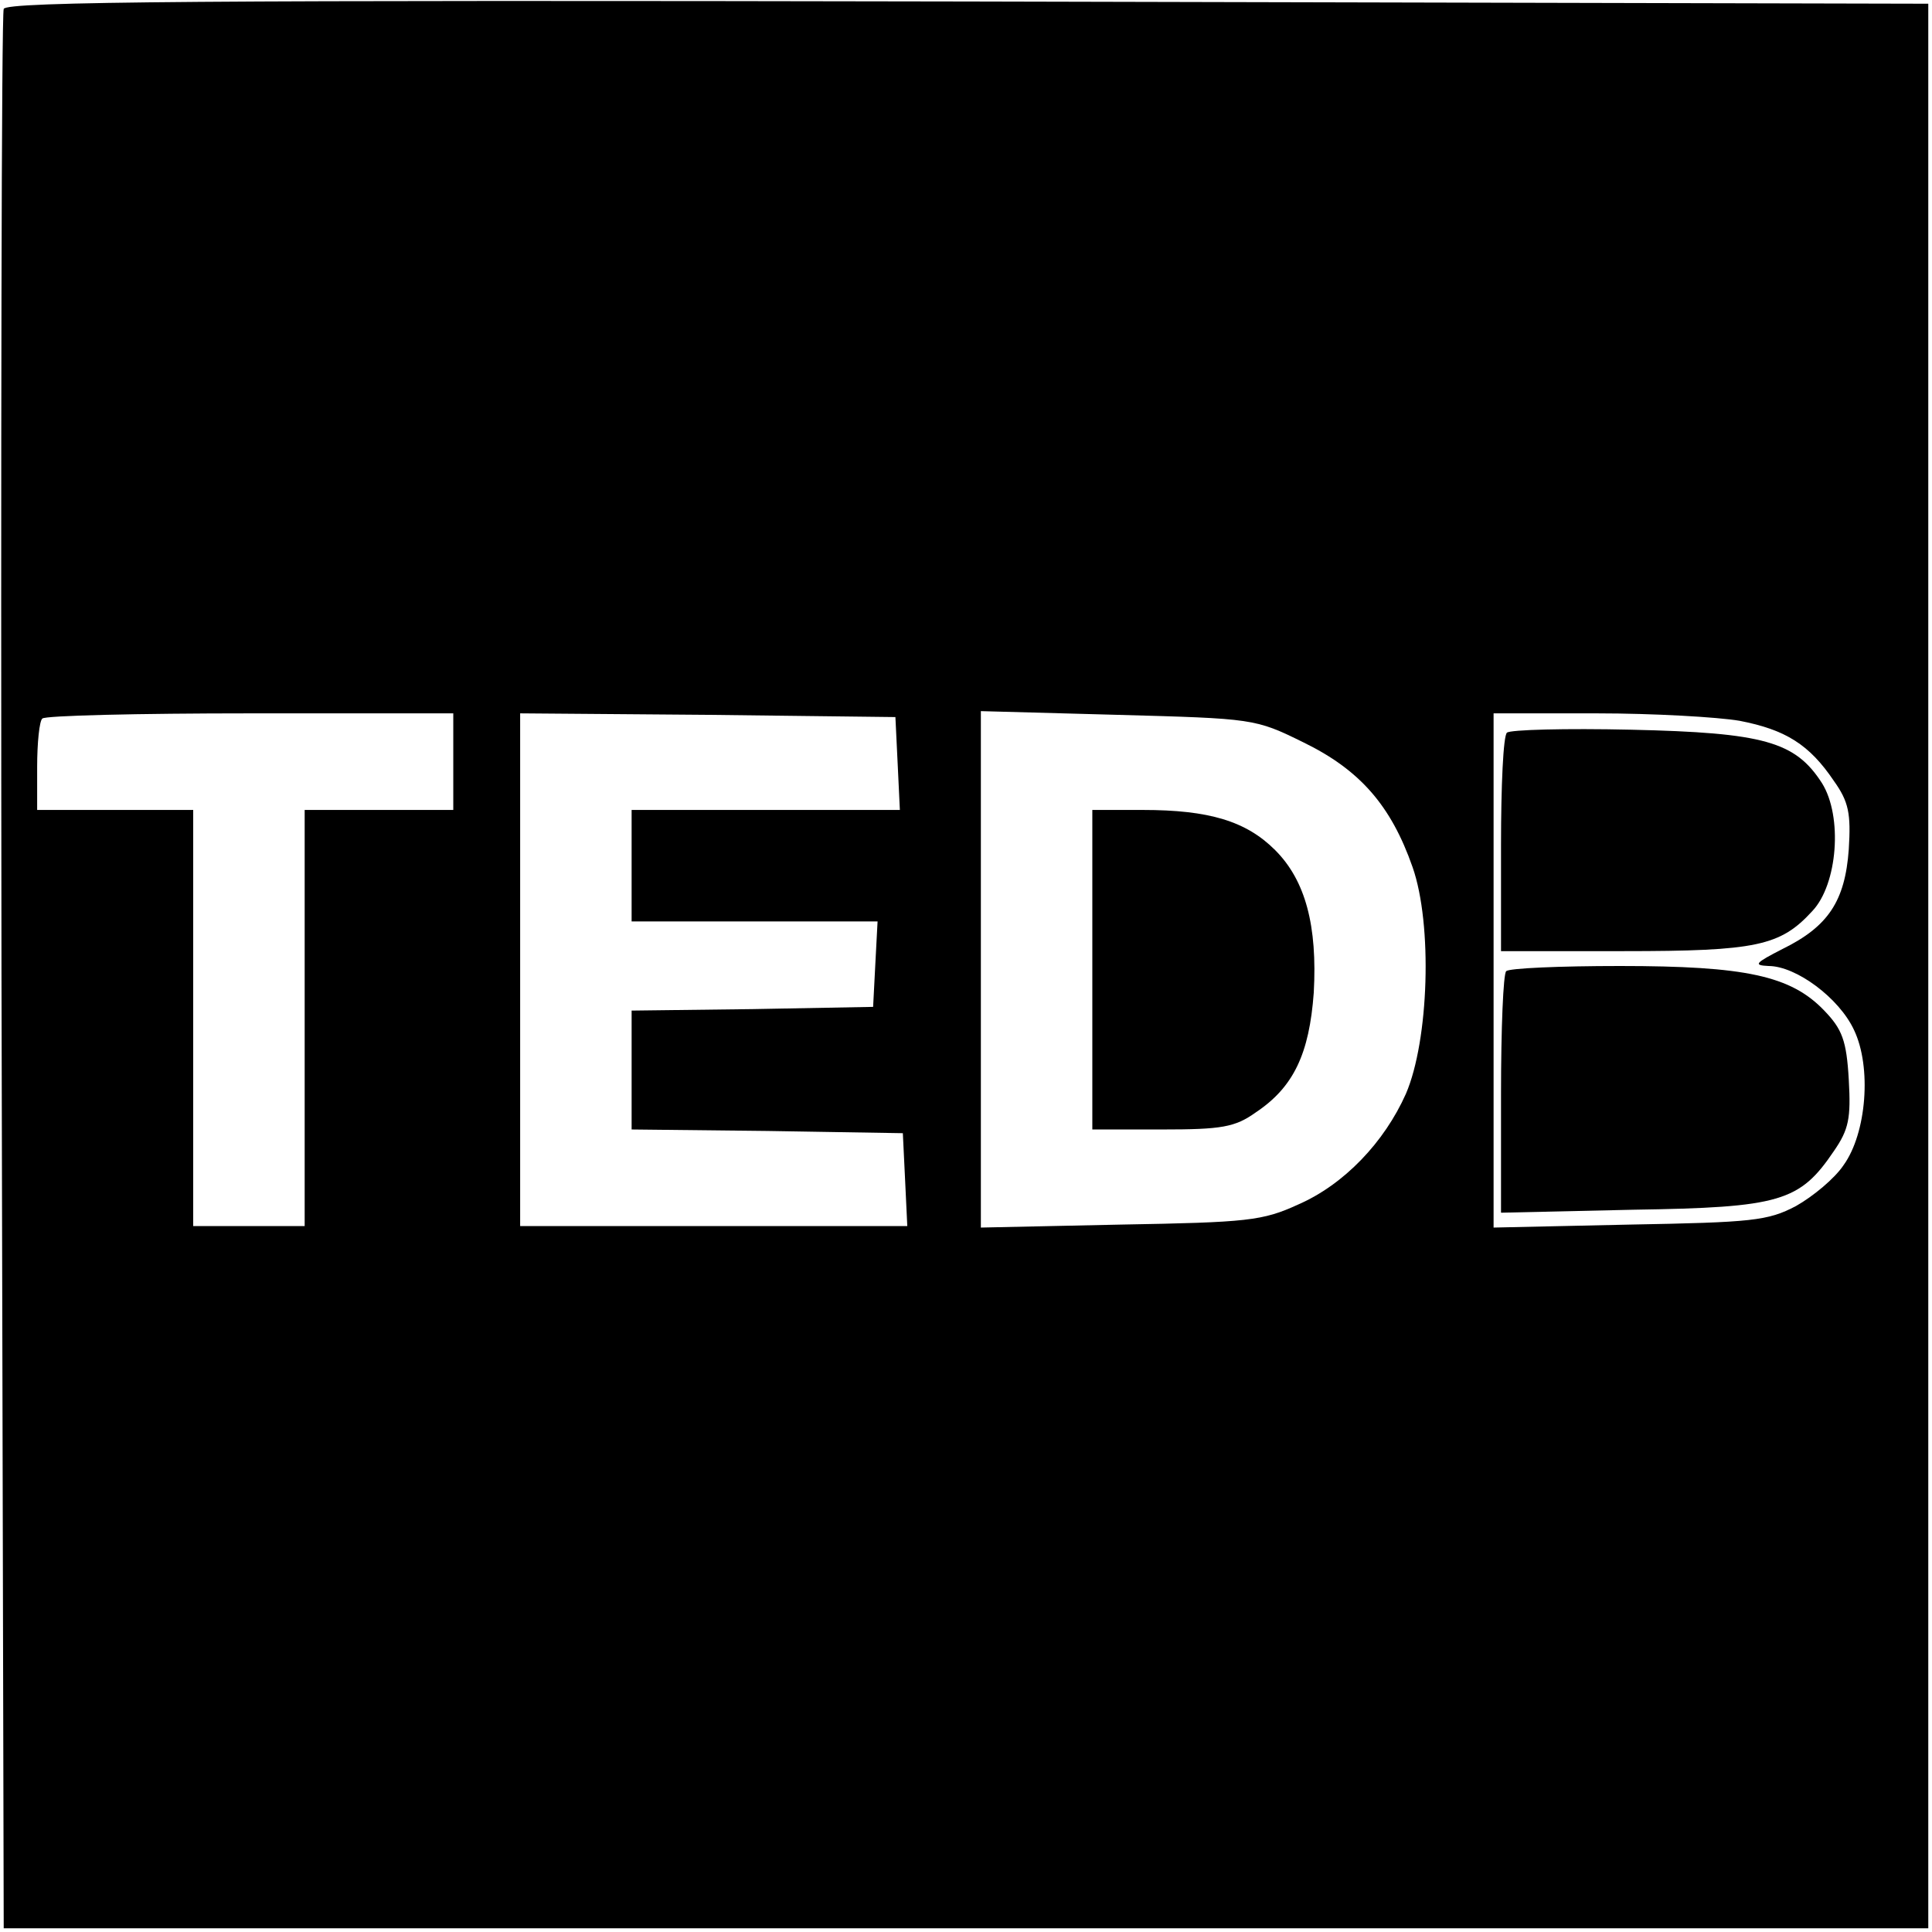<?xml version="1.0" standalone="no"?>
<!DOCTYPE svg PUBLIC "-//W3C//DTD SVG 20010904//EN"
 "http://www.w3.org/TR/2001/REC-SVG-20010904/DTD/svg10.dtd">
<svg version="1.0" xmlns="http://www.w3.org/2000/svg"
 width="260pt" height="260pt" viewBox="0 0 260 260"
 preserveAspectRatio="xMidYMid meet">
<g transform="translate(0,260) scale(0.1,-0.1)"
fill="#000000" stroke="none">
<path d="M5 2588 c-3 -7 -4 -591 -3 -1298 l3 -1285 1295 0 1295 0 0 1295 0
1295 -1293 3 c-1029 2 -1294 0 -1297 -10z m605 -1013 l0 -65 -100 0 -100 0 0
-280 0 -280 -75 0 -75 0 0 280 0 280 -105 0 -105 0 0 58 c0 32 3 62 7 65 3 4
129 7 280 7 l273 0 0 -65z m598 -2 l3 -63 -181 0 -180 0 0 -75 0 -75 165 0
166 0 -3 -57 -3 -58 -162 -3 -163 -2 0 -80 0 -80 183 -2 182 -3 3 -62 3 -63
-261 0 -260 0 0 345 0 345 253 -2 252 -3 3 -62z m546 28 c76 -37 118 -85 147
-168 27 -77 22 -233 -9 -305 -29 -65 -83 -122 -145 -149 -48 -22 -68 -24 -239
-27 l-188 -4 0 348 0 347 184 -5 c183 -5 185 -5 250 -37z m587 29 c62 -12 94
-32 127 -81 20 -28 23 -44 20 -92 -5 -70 -28 -104 -89 -134 -37 -19 -40 -22
-19 -23 37 0 95 -43 115 -86 24 -50 17 -139 -14 -182 -12 -18 -41 -42 -64 -55
-38 -20 -59 -22 -224 -25 l-183 -4 0 346 0 346 139 0 c76 0 163 -5 192 -10z"/>
<path d="M1470 1295 l0 -215 94 0 c80 0 98 3 126 23 51 34 72 79 78 161 5 90
-11 151 -52 192 -39 39 -89 54 -178 54 l-68 0 0 -215z"/>
<path d="M2028 1614 c-5 -4 -8 -72 -8 -151 l0 -143 165 0 c179 0 211 7 254 54
34 36 41 127 13 172 -36 56 -78 68 -257 72 -88 2 -163 0 -167 -4z"/>
<path d="M2027 1293 c-4 -3 -7 -78 -7 -165 l0 -160 178 4 c198 3 224 11 270
79 20 29 23 44 20 96 -3 53 -9 68 -33 93 -45 47 -106 60 -275 60 -81 0 -150
-3 -153 -7z"/>
</g>
</svg>
